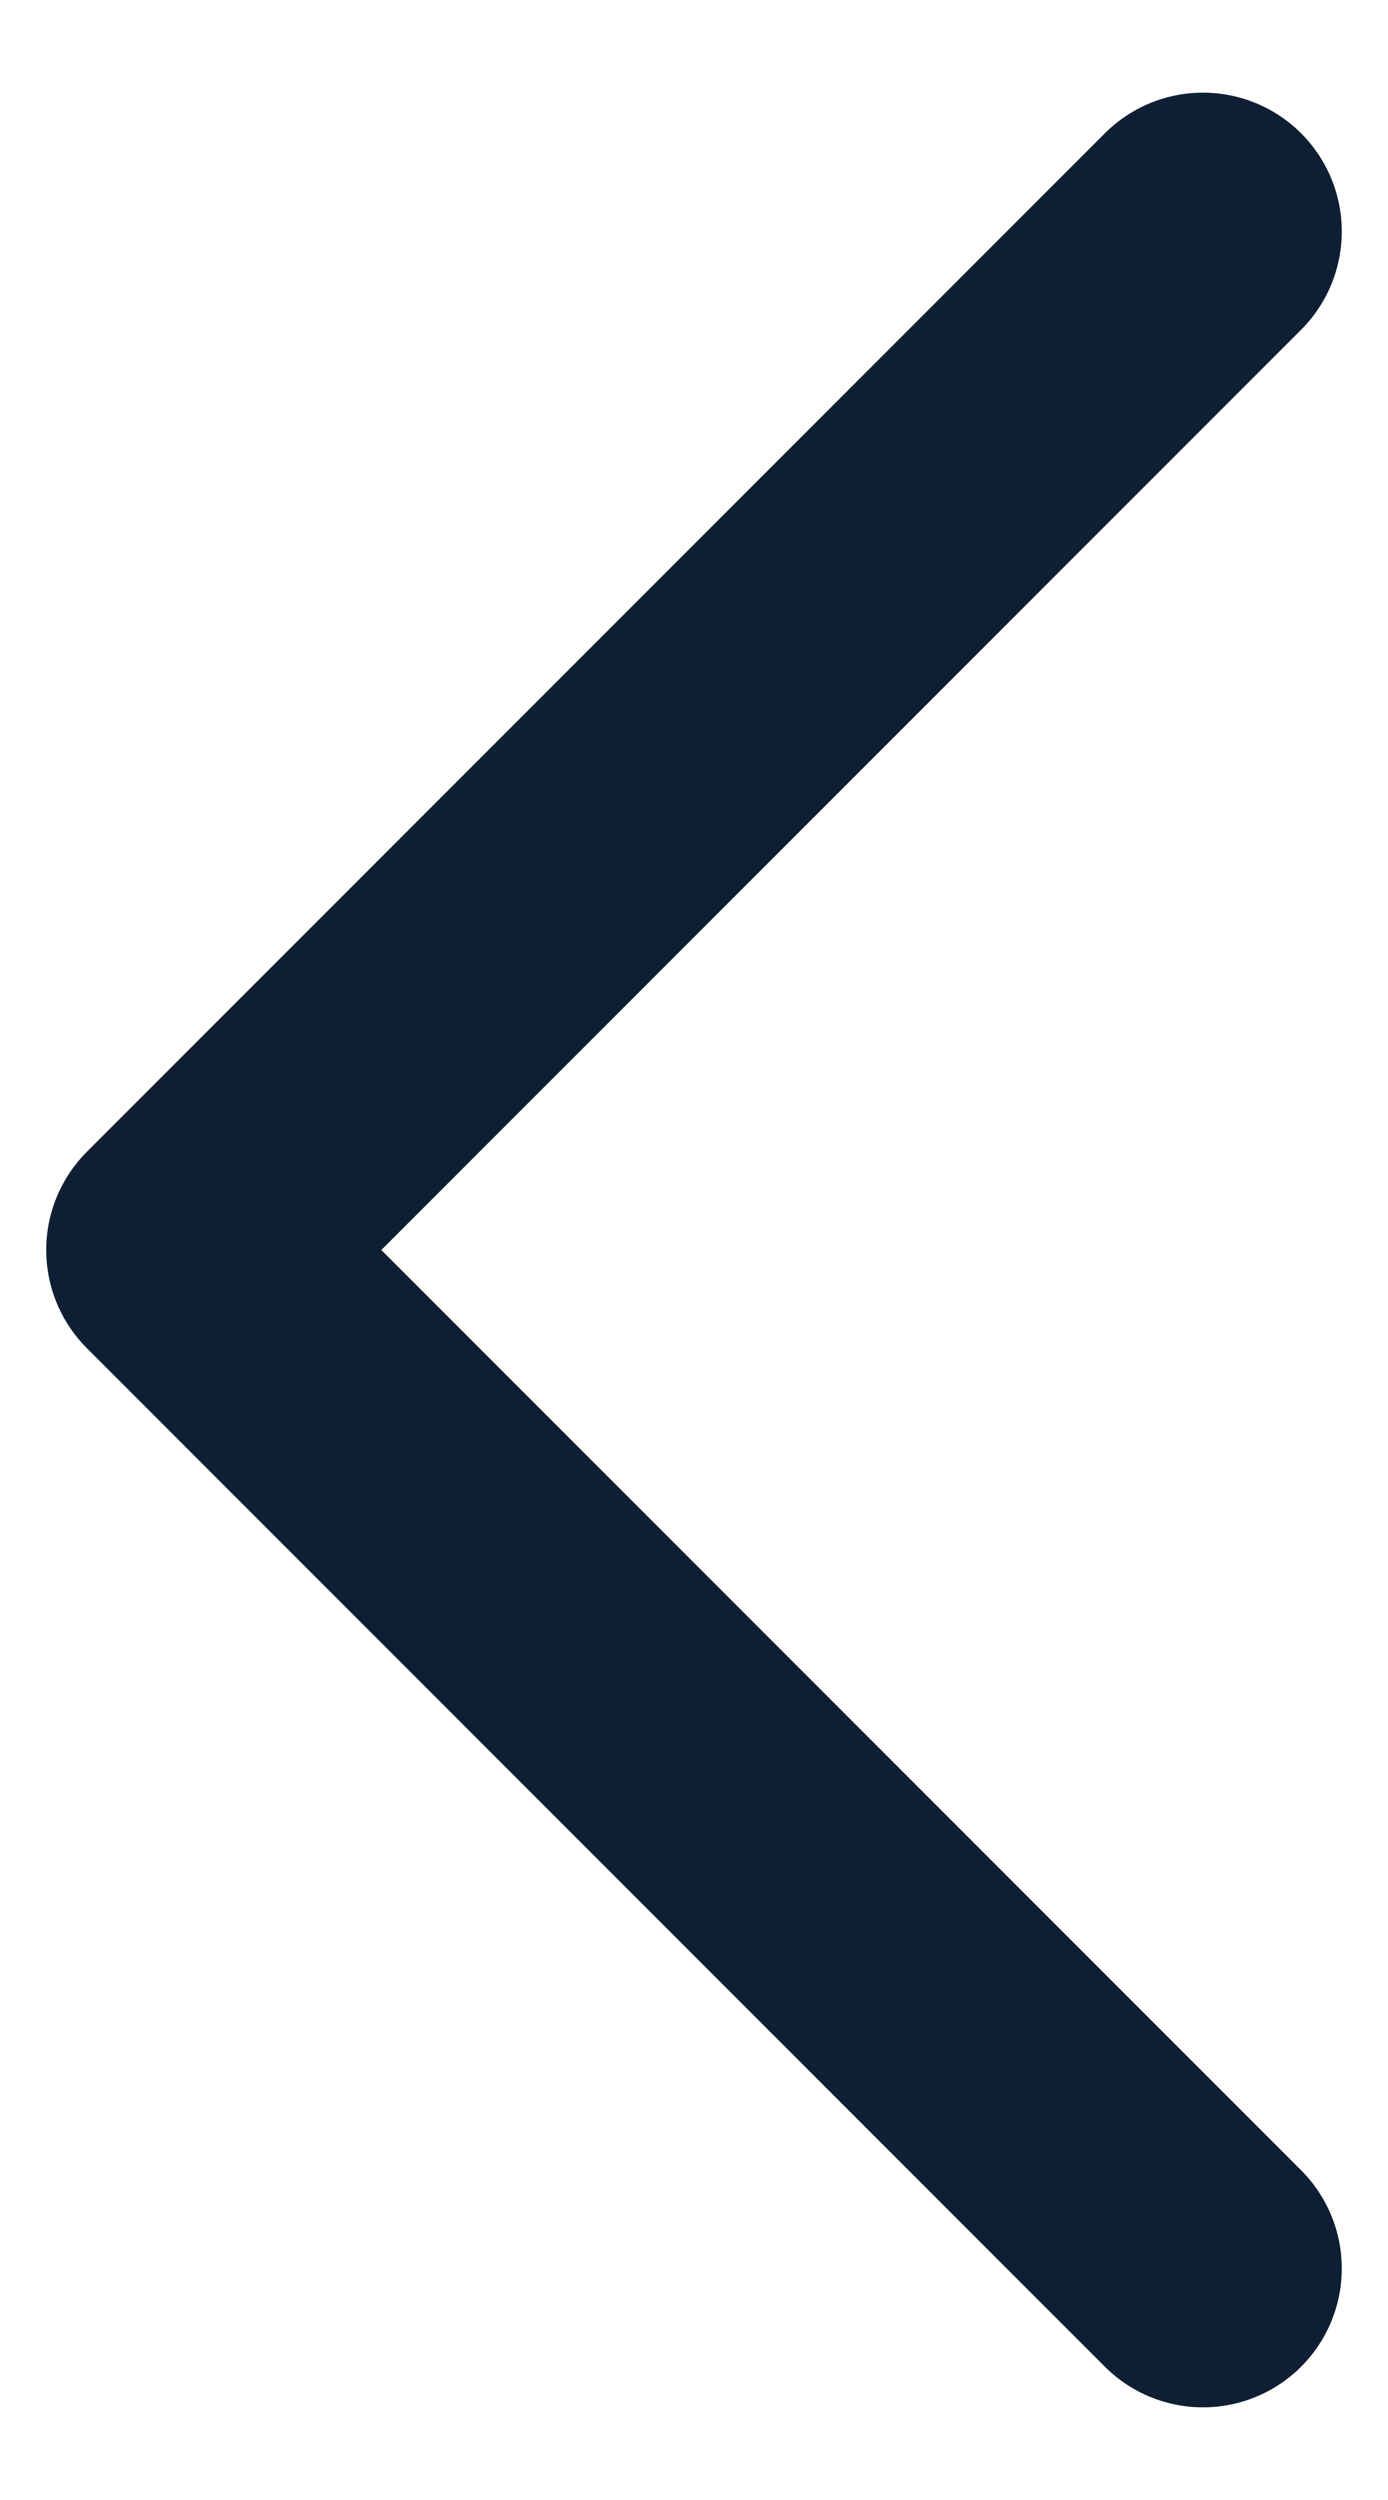 <svg width="10" height="18" viewBox="0 0 10 18" fill="none" xmlns="http://www.w3.org/2000/svg">
<path d="M8.667 16.333L1.333 9L8.667 1.667" stroke="#0F1F33" stroke-width="2" stroke-linecap="round" stroke-linejoin="round"/>
</svg>
